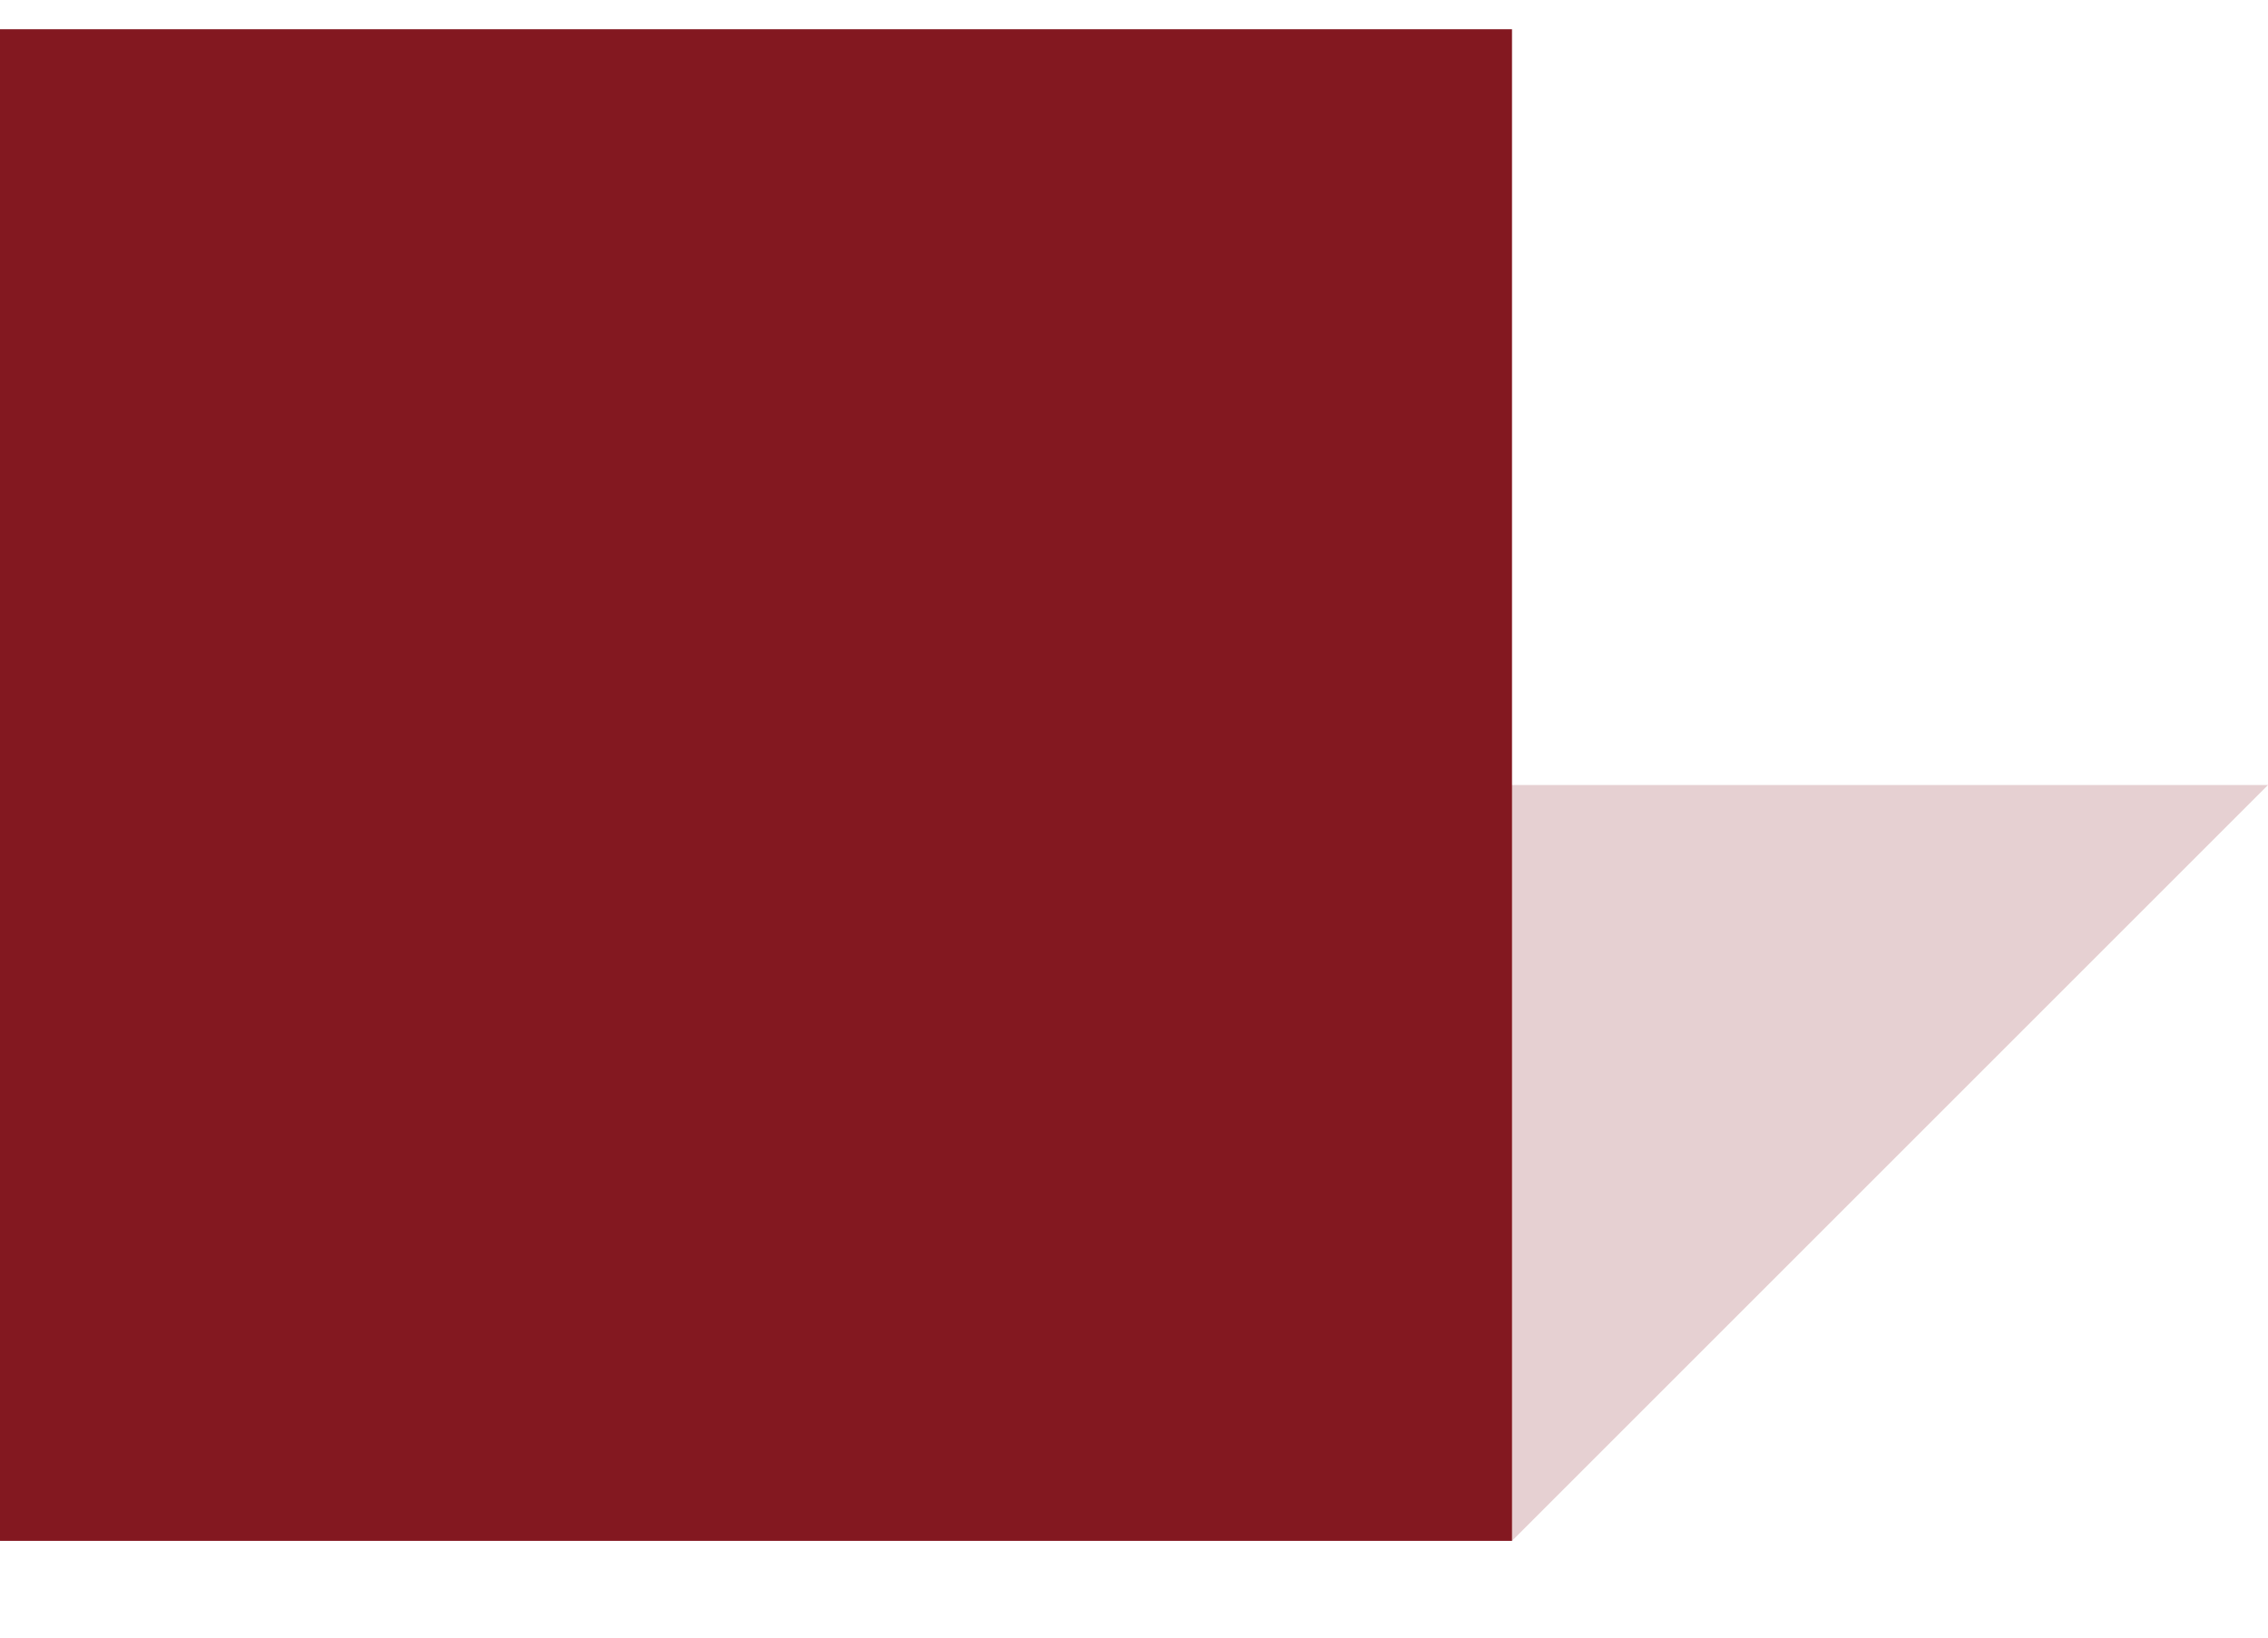 <svg width="18" height="13" viewBox="0 0 18 13" fill="none" xmlns="http://www.w3.org/2000/svg">
<path d="M6 6.232H18L12 12.232H0L6 6.232Z" fill="#831820" fill-opacity="0.2"/>
<rect y="0.232" width="12" height="12" fill="#831820"/>
</svg>
